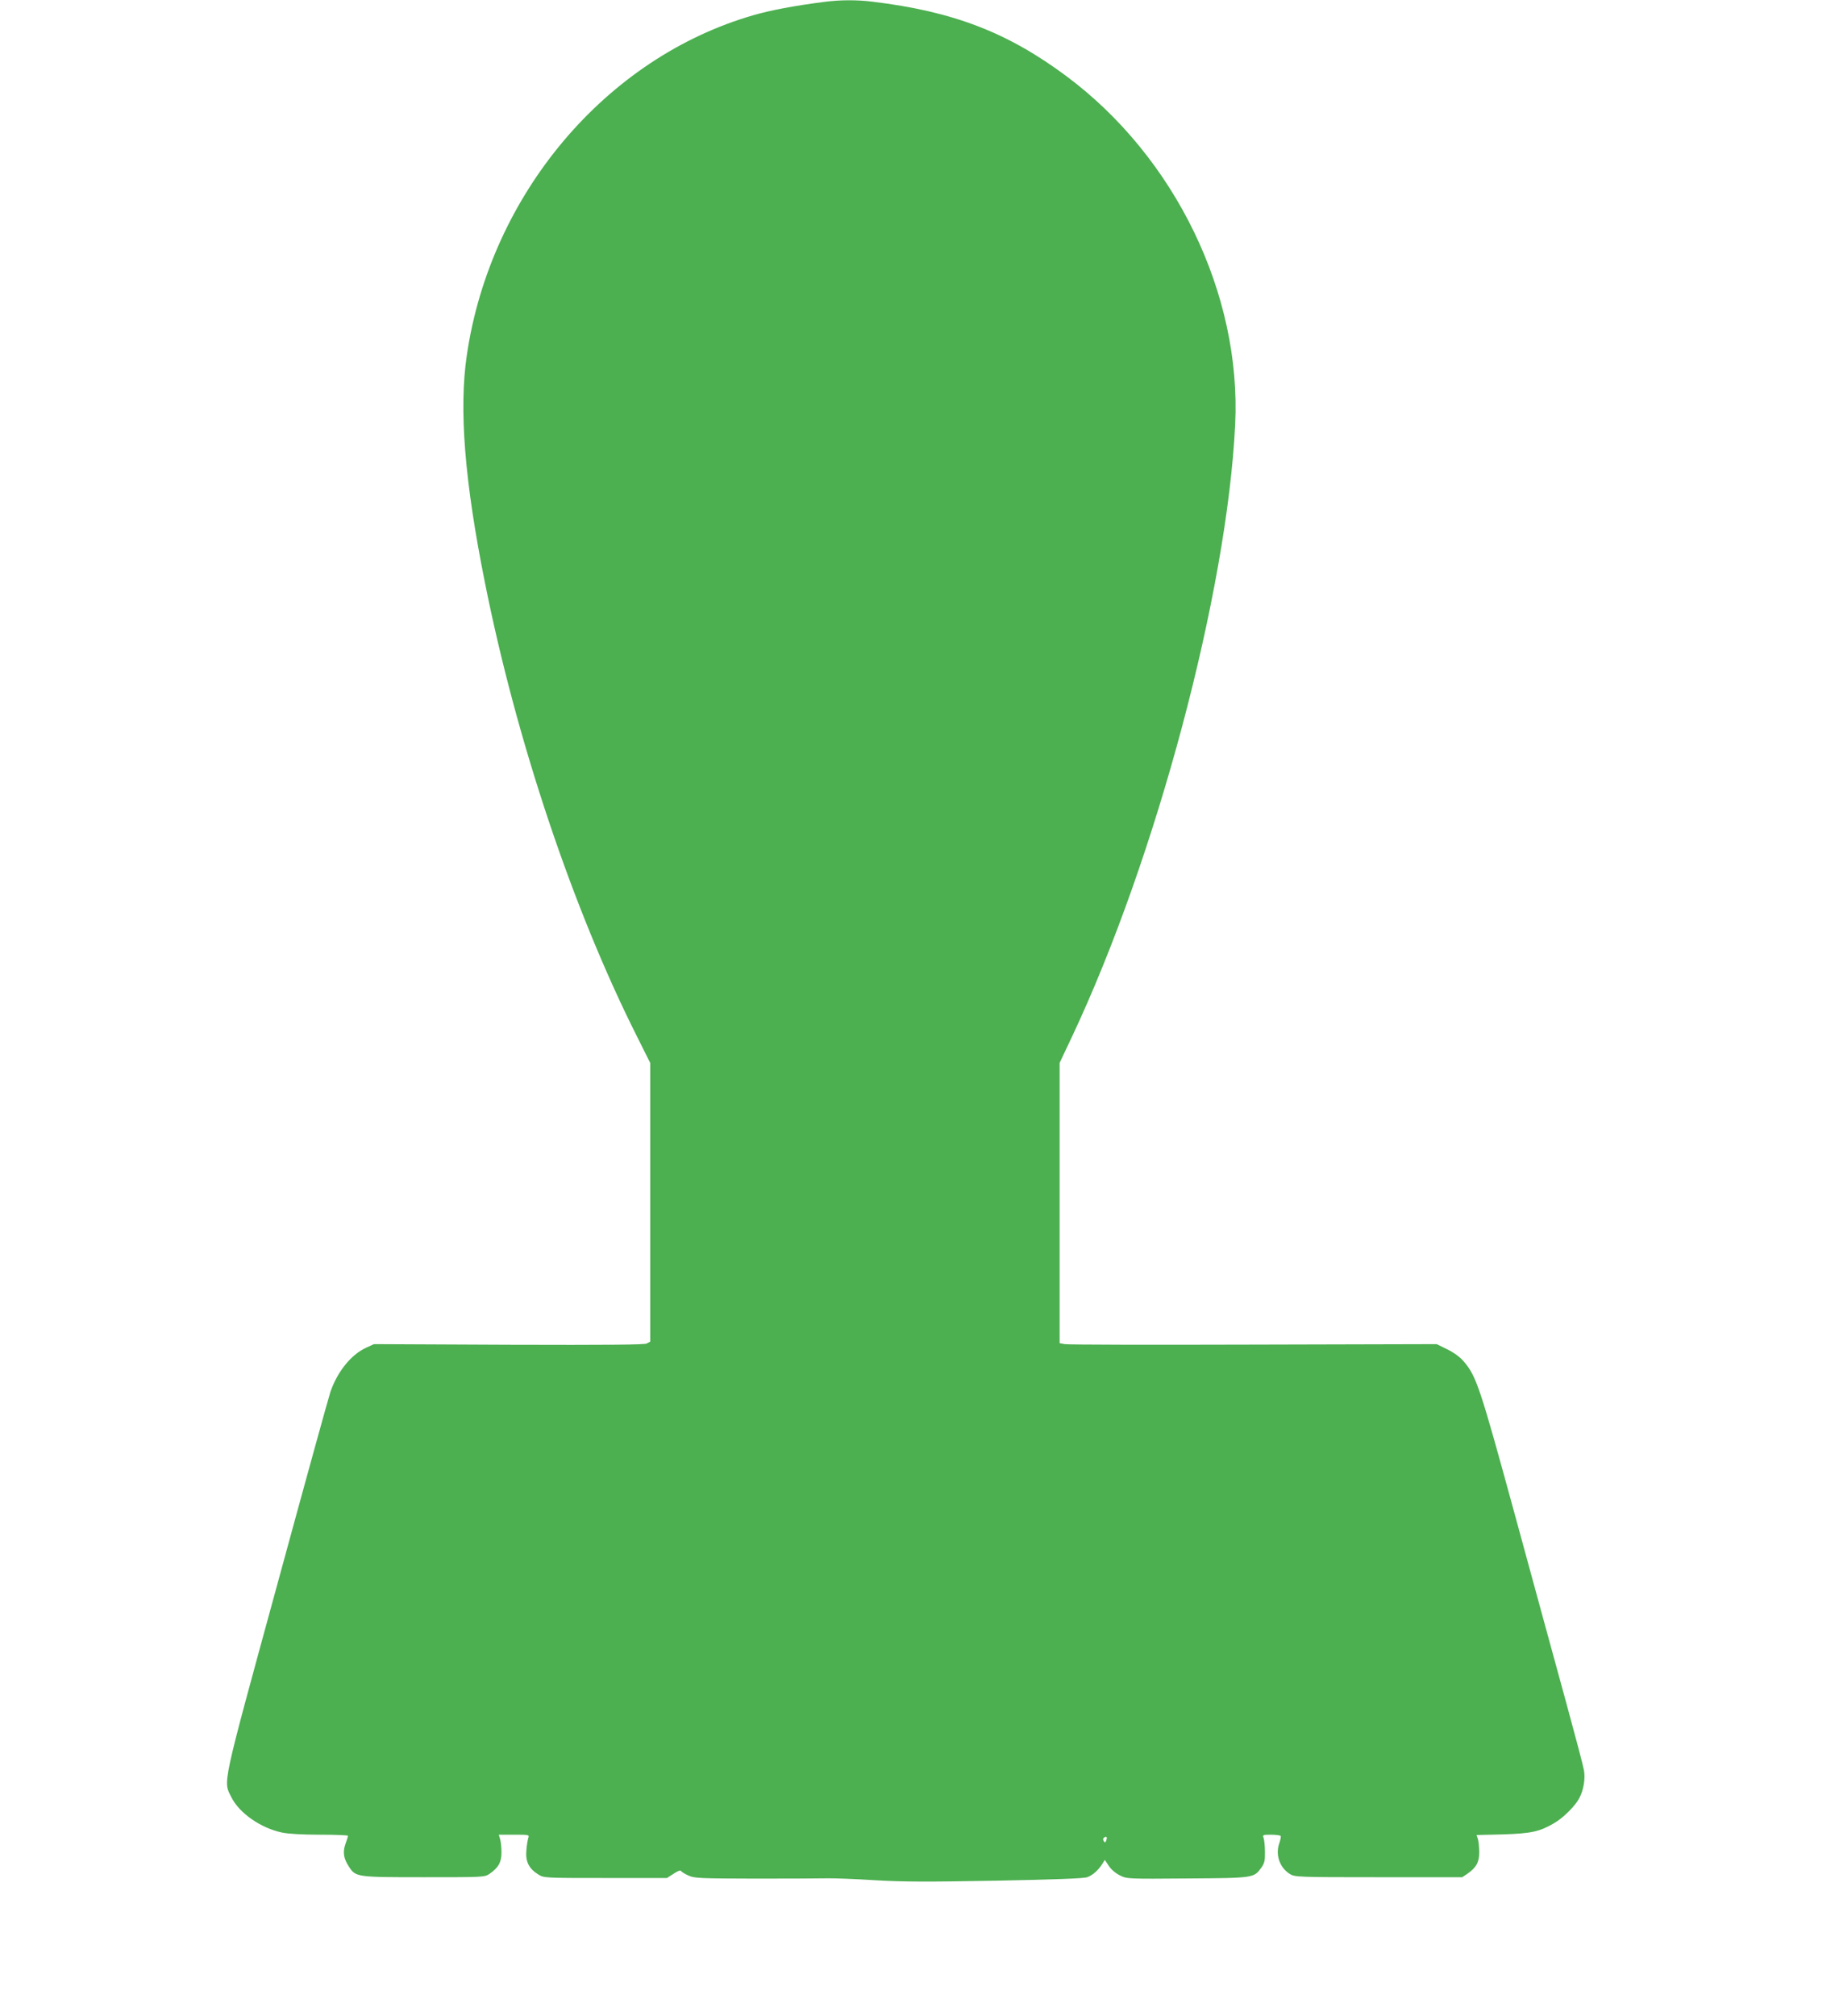 <?xml version="1.0" standalone="no"?>
<!DOCTYPE svg PUBLIC "-//W3C//DTD SVG 20010904//EN"
 "http://www.w3.org/TR/2001/REC-SVG-20010904/DTD/svg10.dtd">
<svg version="1.0" xmlns="http://www.w3.org/2000/svg"
 width="1168pt" height="1280pt" viewBox="0 0 1168 1280"
 preserveAspectRatio="xMidYMid meet">
<g transform="translate(0,1280) scale(0.1,-0.1)"
fill="#4caf50" stroke="none">
<path d="M5235 12788 c-188 -24 -341 -53 -448 -84 -939 -270 -1672 -1138
-1822 -2159 -51 -344 -14 -802 115 -1445 201 -1006 559 -2073 966 -2882 l84
-168 0 -884 0 -885 -22 -12 c-15 -8 -244 -10 -877 -8 l-856 4 -50 -23 c-95
-44 -181 -150 -226 -279 -11 -32 -164 -586 -340 -1232 -355 -1299 -342 -1238
-289 -1344 50 -100 185 -194 319 -223 42 -9 130 -14 244 -14 97 0 177 -3 177
-7 0 -5 -7 -28 -16 -52 -18 -52 -12 -91 21 -142 44 -69 48 -69 478 -69 382 0
384 0 417 22 56 39 75 73 75 136 0 31 -4 69 -9 85 l-8 27 97 0 c97 0 97 0 90
-22 -4 -13 -10 -49 -12 -80 -6 -69 17 -114 75 -150 37 -23 37 -23 428 -23
l390 0 42 27 c27 18 43 24 48 17 4 -6 25 -19 48 -29 37 -17 78 -18 426 -19
212 0 417 1 455 2 39 1 174 -4 300 -12 185 -11 336 -11 775 -3 362 7 555 14
575 22 36 13 71 45 95 83 l17 27 26 -39 c15 -23 44 -47 71 -60 44 -22 52 -22
428 -19 424 3 422 3 470 70 19 27 23 45 22 98 0 36 -4 75 -8 88 -8 21 -6 22
47 22 31 0 58 -4 61 -8 3 -5 -2 -27 -10 -50 -24 -72 5 -153 69 -192 31 -19 54
-20 563 -20 l531 0 33 22 c56 39 75 73 75 136 0 31 -4 69 -8 83 l-9 27 169 4
c180 6 231 17 325 72 57 33 135 111 159 159 27 51 39 123 29 177 -4 25 -55
218 -113 430 -58 212 -203 741 -321 1175 -228 835 -249 897 -331 992 -22 26
-62 55 -103 75 l-67 33 -1164 -3 c-640 -2 -1179 -1 -1198 3 l-33 6 0 890 0
890 79 167 c535 1136 984 2820 1036 3887 40 827 -380 1695 -1070 2210 -374
279 -720 412 -1231 474 -104 13 -208 12 -309 -1z m1791 -11675 c-6 -15 -9 -15
-16 -3 -6 9 -5 17 3 22 16 10 21 2 13 -19z"/>
</g>
</svg>
